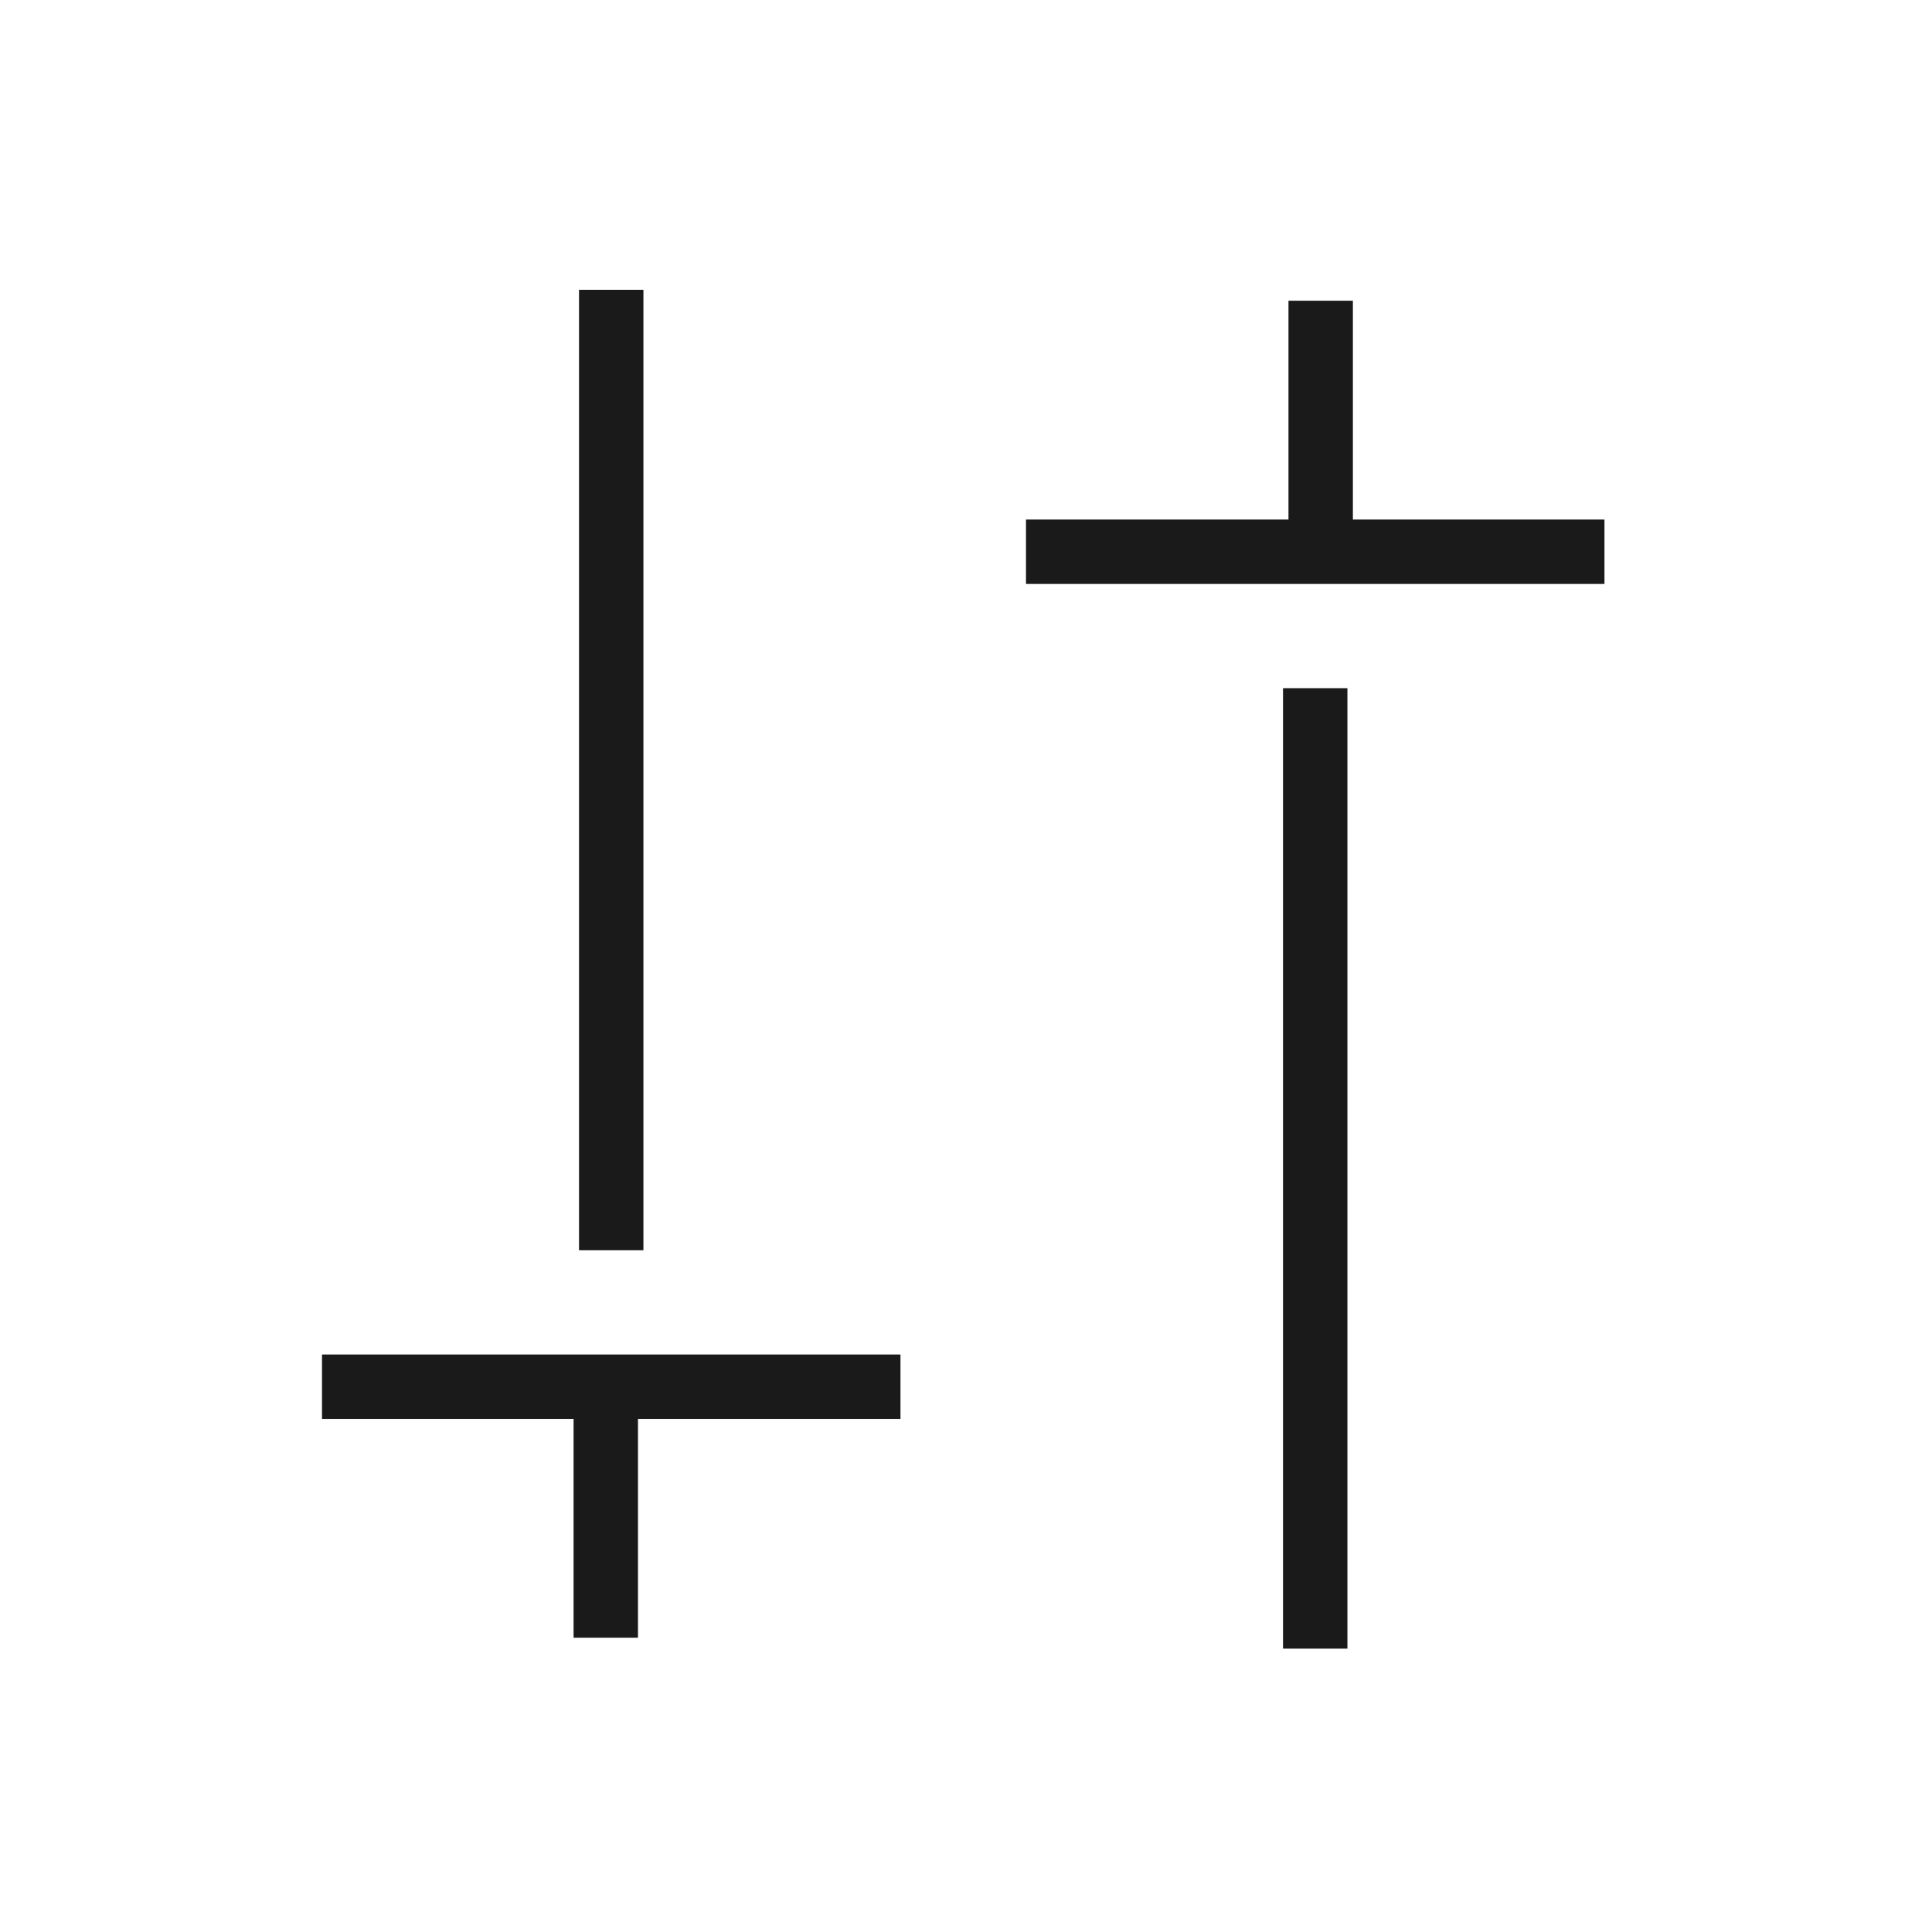 <svg width="60" height="60" viewBox="0 0 60 60" fill="none" xmlns="http://www.w3.org/2000/svg">
<path d="M18.982 9V38.828" stroke="#1A1A1A" stroke-width="2"/>
<path d="M18.813 43.065V50.861" stroke="#1A1A1A" stroke-width="2"/>
<path d="M27.965 43.065H10" stroke="#1A1A1A" stroke-width="2"/>
<path d="M40.845 51.2V21.372" stroke="#1A1A1A" stroke-width="2"/>
<path d="M41.015 17.135V9.339" stroke="#1A1A1A" stroke-width="2"/>
<path d="M31.863 17.135H49.828" stroke="#1A1A1A" stroke-width="2"/>
</svg>
